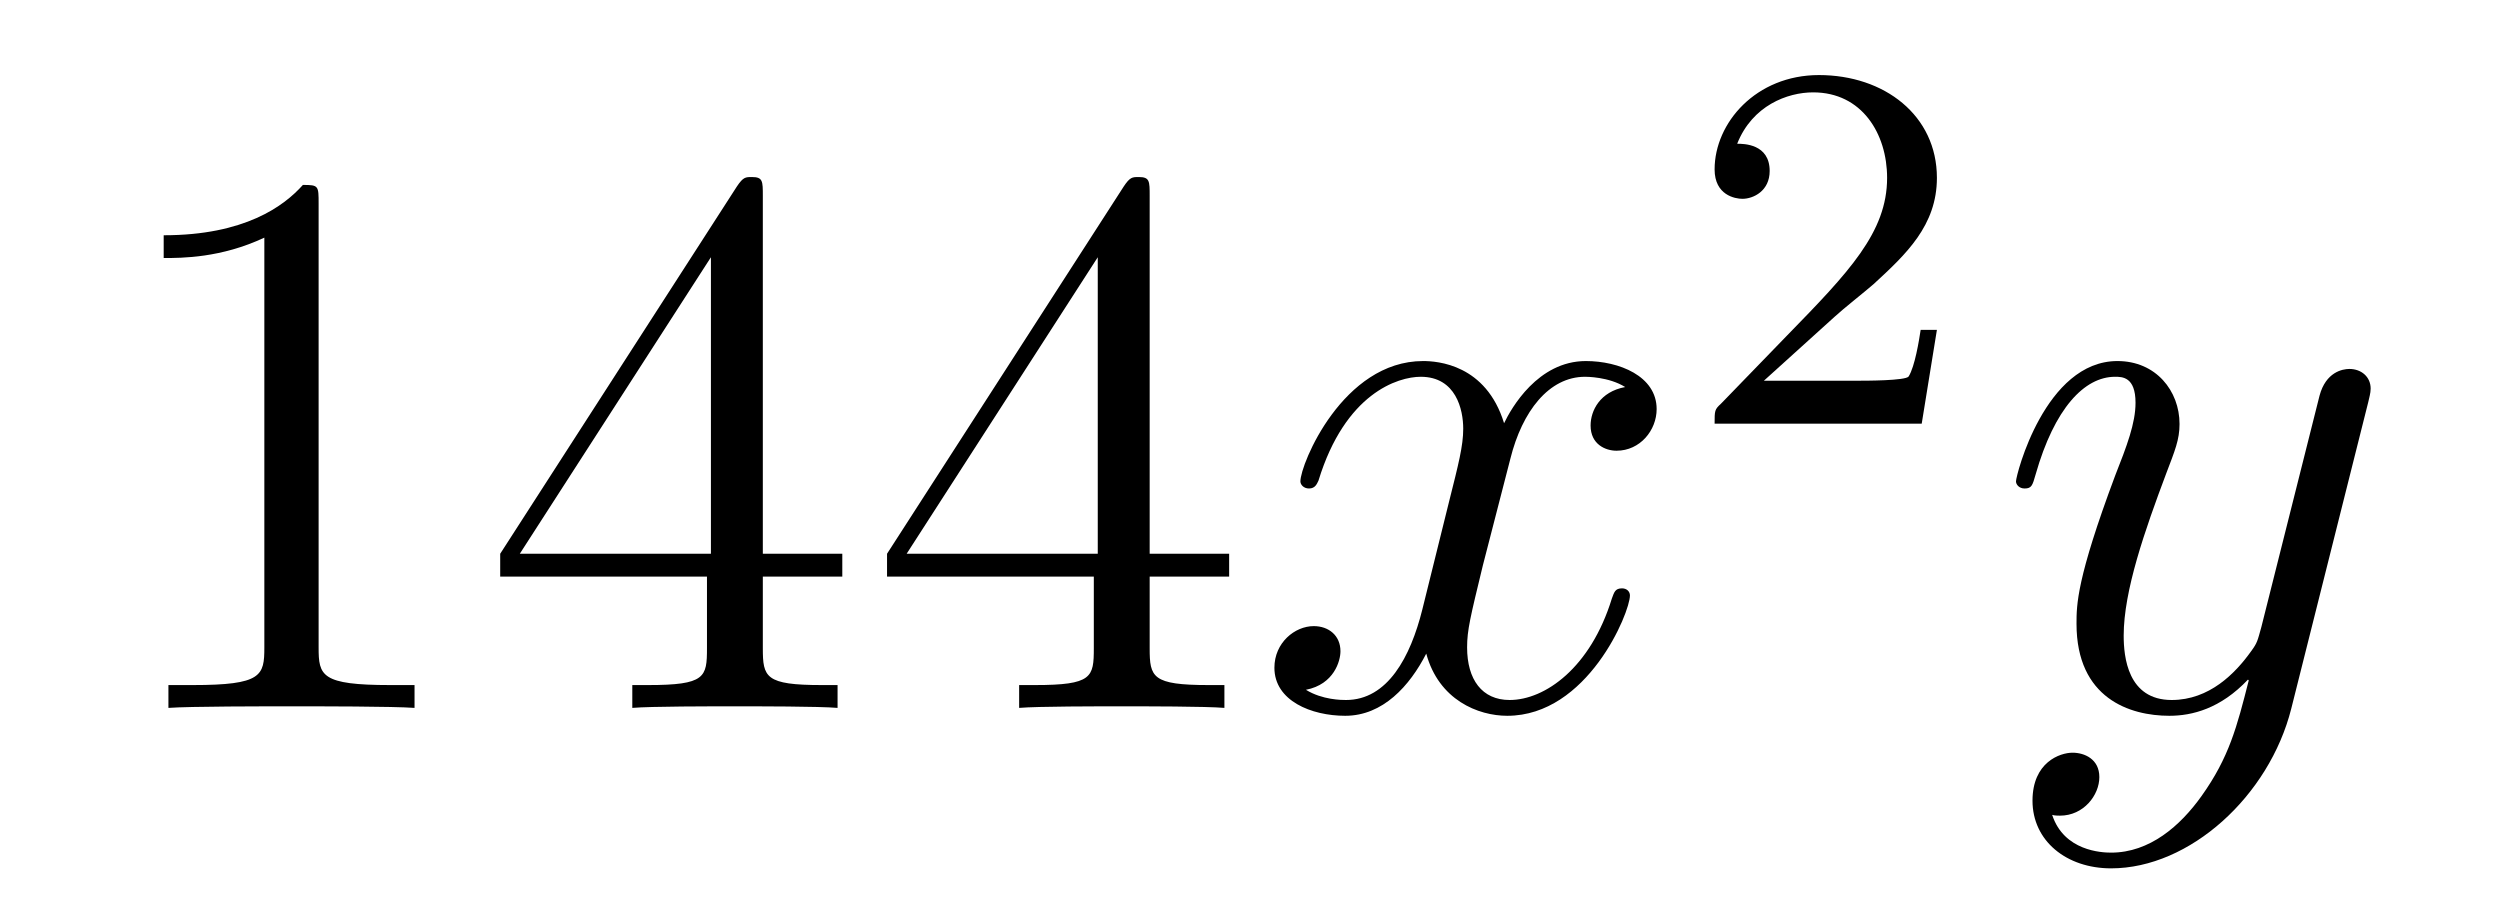 <?xml version='1.0'?>
<!-- This file was generated by dvisvgm 1.14.1 -->
<svg height='14pt' version='1.1' viewBox='0 -14 38 14' width='38pt' xmlns='http://www.w3.org/2000/svg' xmlns:xlink='http://www.w3.org/1999/xlink'>
<g id='page1'>
<g transform='matrix(1 0 0 1 -127 651)'>
<path d='M131.843 -661.902C131.843 -662.178 131.843 -662.189 131.604 -662.189C131.317 -661.867 130.719 -661.424 129.488 -661.424V-661.078C129.763 -661.078 130.36 -661.078 131.018 -661.388V-655.16C131.018 -654.73 130.982 -654.587 129.93 -654.587H129.56V-654.24C129.882 -654.264 131.042 -654.264 131.436 -654.264C131.831 -654.264 132.978 -654.264 133.301 -654.24V-654.587H132.931C131.879 -654.587 131.843 -654.73 131.843 -655.16V-661.902ZM138.595 -662.022C138.595 -662.249 138.595 -662.309 138.428 -662.309C138.332 -662.309 138.297 -662.309 138.201 -662.166L134.603 -656.583V-656.236H137.746V-655.148C137.746 -654.706 137.723 -654.587 136.85 -654.587H136.611V-654.24C136.886 -654.264 137.83 -654.264 138.165 -654.264C138.5 -654.264 139.456 -654.264 139.731 -654.24V-654.587H139.492C138.631 -654.587 138.595 -654.706 138.595 -655.148V-656.236H139.803V-656.583H138.595V-662.022ZM137.806 -661.09V-656.583H134.901L137.806 -661.09ZM144.475 -662.022C144.475 -662.249 144.475 -662.309 144.308 -662.309C144.212 -662.309 144.176 -662.309 144.081 -662.166L140.483 -656.583V-656.236H143.626V-655.148C143.626 -654.706 143.603 -654.587 142.73 -654.587H142.491V-654.24C142.766 -654.264 143.71 -654.264 144.045 -654.264C144.38 -654.264 145.336 -654.264 145.611 -654.24V-654.587H145.372C144.511 -654.587 144.475 -654.706 144.475 -655.148V-656.236H145.683V-656.583H144.475V-662.022ZM143.686 -661.09V-656.583H140.781L143.686 -661.09Z' fill-rule='evenodd'/>
<path d='M151.703 -659.117C151.32 -659.046 151.177 -658.759 151.177 -658.532C151.177 -658.245 151.404 -658.149 151.571 -658.149C151.93 -658.149 152.181 -658.46 152.181 -658.782C152.181 -659.285 151.607 -659.512 151.105 -659.512C150.376 -659.512 149.97 -658.794 149.862 -658.567C149.587 -659.464 148.846 -659.512 148.631 -659.512C147.411 -659.512 146.766 -657.946 146.766 -657.683C146.766 -657.635 146.814 -657.575 146.897 -657.575C146.993 -657.575 147.017 -657.647 147.041 -657.695C147.447 -659.022 148.248 -659.273 148.595 -659.273C149.133 -659.273 149.241 -658.771 149.241 -658.484C149.241 -658.221 149.169 -657.946 149.025 -657.372L148.619 -655.734C148.44 -655.017 148.093 -654.36 147.459 -654.36C147.399 -654.36 147.101 -654.36 146.85 -654.515C147.28 -654.599 147.375 -654.957 147.375 -655.101C147.375 -655.34 147.196 -655.483 146.969 -655.483C146.682 -655.483 146.371 -655.232 146.371 -654.85C146.371 -654.348 146.933 -654.12 147.447 -654.12C148.021 -654.12 148.428 -654.575 148.679 -655.065C148.87 -654.36 149.468 -654.12 149.91 -654.12C151.129 -654.12 151.775 -655.687 151.775 -655.949C151.775 -656.009 151.727 -656.057 151.655 -656.057C151.548 -656.057 151.536 -655.997 151.5 -655.902C151.177 -654.85 150.484 -654.36 149.946 -654.36C149.527 -654.36 149.3 -654.67 149.3 -655.16C149.3 -655.423 149.348 -655.615 149.539 -656.404L149.958 -658.029C150.137 -658.747 150.543 -659.273 151.093 -659.273C151.117 -659.273 151.452 -659.273 151.703 -659.117Z' fill-rule='evenodd'/>
<path d='M154.887 -660.186C155.015 -660.305 155.349 -660.568 155.477 -660.68C155.971 -661.134 156.441 -661.572 156.441 -662.297C156.441 -663.245 155.644 -663.859 154.648 -663.859C153.692 -663.859 153.062 -663.134 153.062 -662.425C153.062 -662.034 153.373 -661.978 153.485 -661.978C153.652 -661.978 153.899 -662.098 153.899 -662.401C153.899 -662.815 153.501 -662.815 153.405 -662.815C153.636 -663.397 154.17 -663.596 154.56 -663.596C155.302 -663.596 155.684 -662.967 155.684 -662.297C155.684 -661.468 155.102 -660.863 154.162 -659.899L153.158 -658.863C153.062 -658.775 153.062 -658.759 153.062 -658.56H156.21L156.441 -659.986H156.194C156.17 -659.827 156.106 -659.428 156.011 -659.277C155.963 -659.213 155.357 -659.213 155.23 -659.213H153.811L154.887 -660.186Z' fill-rule='evenodd'/>
<path d='M160.464 -652.901C160.141 -652.447 159.675 -652.04 159.089 -652.04C158.946 -652.04 158.372 -652.064 158.193 -652.614C158.228 -652.602 158.288 -652.602 158.312 -652.602C158.671 -652.602 158.91 -652.913 158.91 -653.188C158.91 -653.463 158.683 -653.559 158.503 -653.559C158.312 -653.559 157.894 -653.415 157.894 -652.829C157.894 -652.22 158.408 -651.801 159.089 -651.801C160.285 -651.801 161.492 -652.901 161.827 -654.228L162.998 -658.89C163.01 -658.95 163.034 -659.022 163.034 -659.093C163.034 -659.273 162.891 -659.392 162.711 -659.392C162.604 -659.392 162.353 -659.344 162.257 -658.986L161.373 -655.471C161.313 -655.256 161.313 -655.232 161.217 -655.101C160.978 -654.766 160.583 -654.36 160.01 -654.36C159.34 -654.36 159.28 -655.017 159.28 -655.34C159.28 -656.021 159.603 -656.942 159.926 -657.802C160.058 -658.149 160.129 -658.316 160.129 -658.555C160.129 -659.058 159.771 -659.512 159.185 -659.512C158.085 -659.512 157.643 -657.778 157.643 -657.683C157.643 -657.635 157.691 -657.575 157.774 -657.575C157.882 -657.575 157.894 -657.623 157.942 -657.79C158.228 -658.794 158.683 -659.273 159.149 -659.273C159.257 -659.273 159.46 -659.273 159.46 -658.878C159.46 -658.567 159.328 -658.221 159.149 -657.767C158.563 -656.2 158.563 -655.806 158.563 -655.519C158.563 -654.383 159.376 -654.12 159.974 -654.12C160.321 -654.12 160.751 -654.228 161.169 -654.67L161.181 -654.658C161.002 -653.953 160.882 -653.487 160.464 -652.901Z' fill-rule='evenodd'/>
</g>
</g>
</svg>
